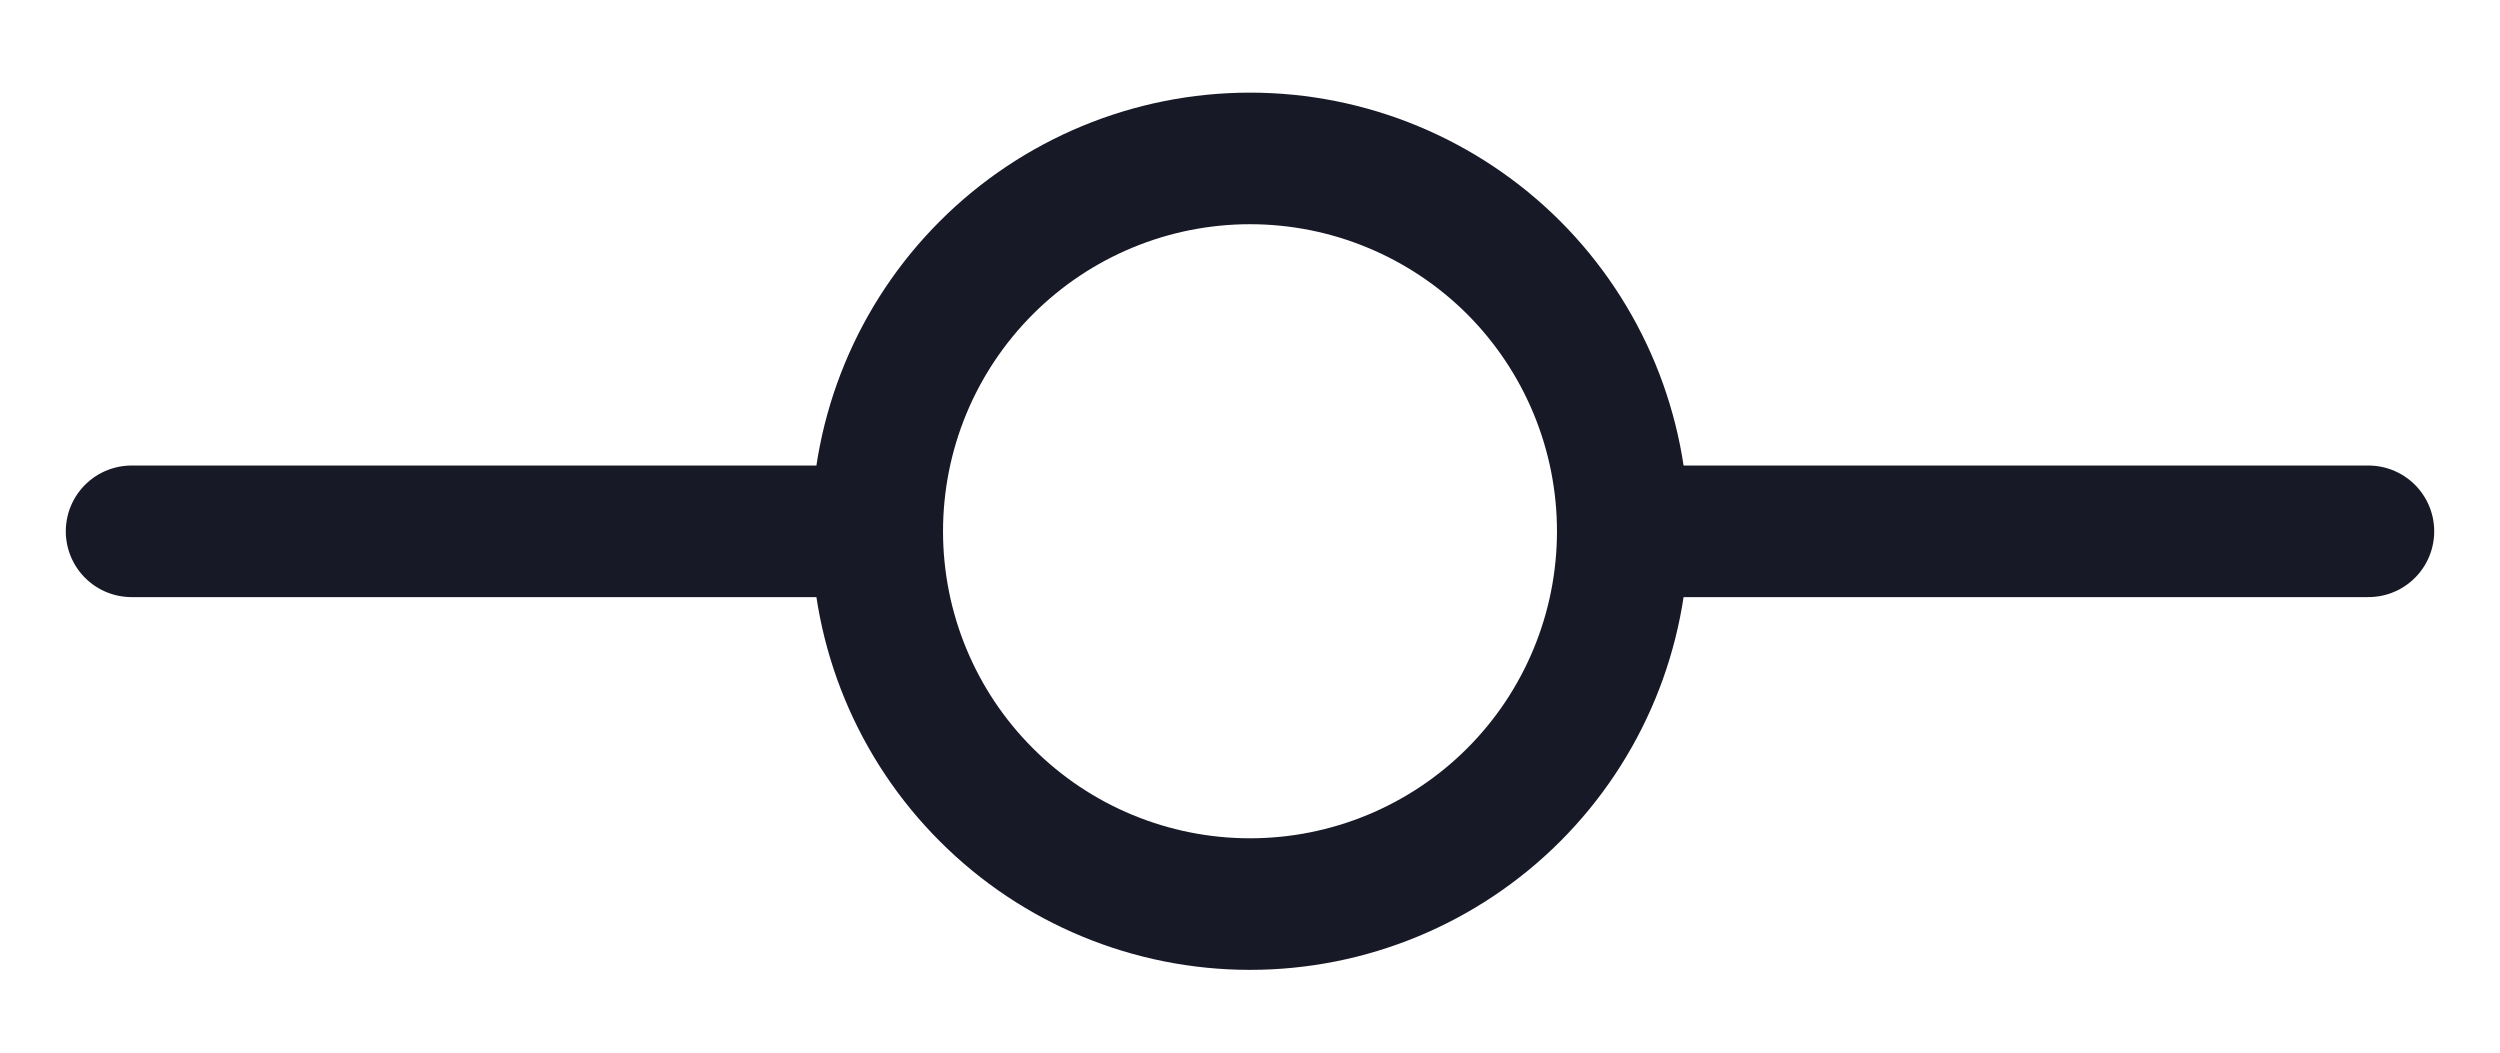 <svg width="19" height="8" viewBox="0 0 19 8" fill="none" xmlns="http://www.w3.org/2000/svg">
<path d="M12.333 4.038C12.333 4.789 12.035 5.51 11.504 6.041C10.972 6.573 10.251 6.871 9.5 6.871C8.749 6.871 8.028 6.573 7.497 6.041C6.965 5.51 6.667 4.789 6.667 4.038M12.333 4.038C12.333 3.286 12.035 2.566 11.504 2.034C10.972 1.503 10.251 1.204 9.5 1.204C8.749 1.204 8.028 1.503 7.497 2.034C6.965 2.566 6.667 3.286 6.667 4.038M12.333 4.038H18M6.667 4.038H1" stroke="#181927" stroke-linecap="round" stroke-linejoin="round"/>
</svg>
